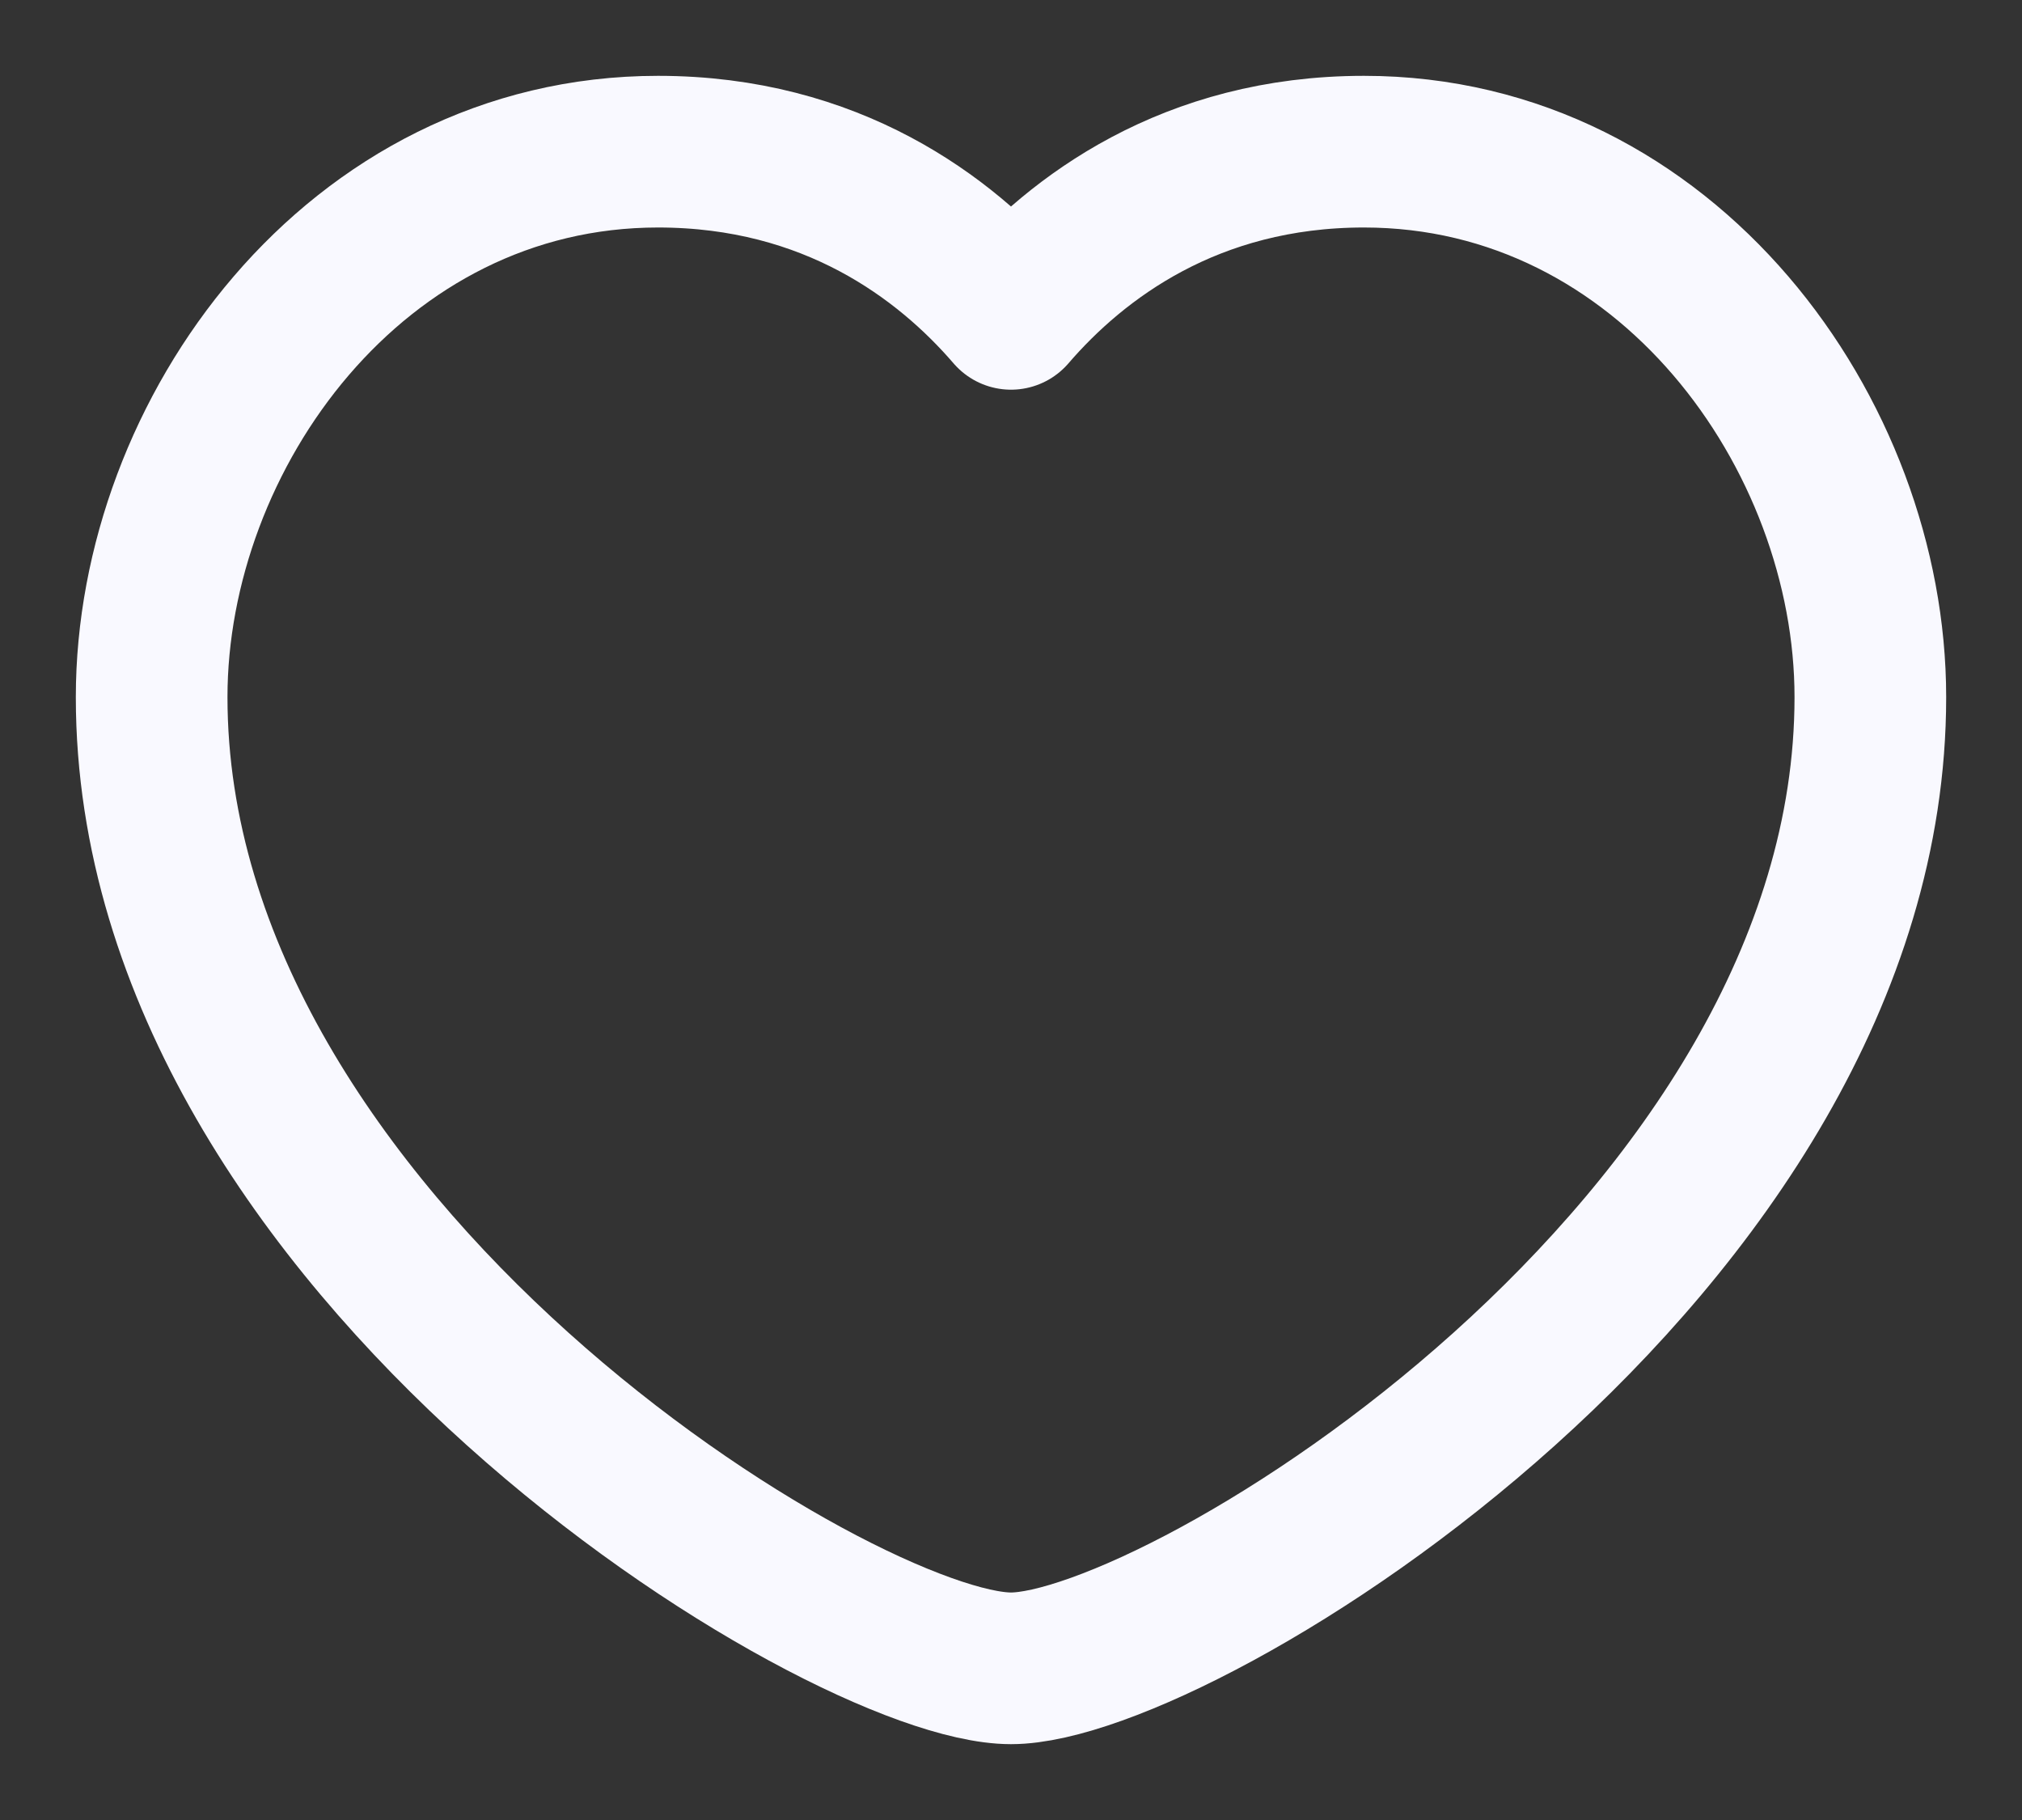 <svg width="20" height="18" viewBox="0 0 20 18" fill="none" xmlns="http://www.w3.org/2000/svg">
<rect x="0" y="0" width="20" height="18" fill="#333333" stroke="none"/>
<path d="M10 3.104C10.651 2.348 11.777 1.5 13.491 1.5C16.488 1.5 18.5 4.294 18.5 6.895C18.5 12.334 11.679 16.5 10 16.5C8.321 16.5 1.5 12.334 1.5 6.895C1.5 4.294 3.512 1.5 6.509 1.5C8.223 1.5 9.349 2.348 10 3.104Z" stroke="#F9F9FF" stroke-width="1.5" stroke-linecap="round" stroke-linejoin="round"/>
</svg>
